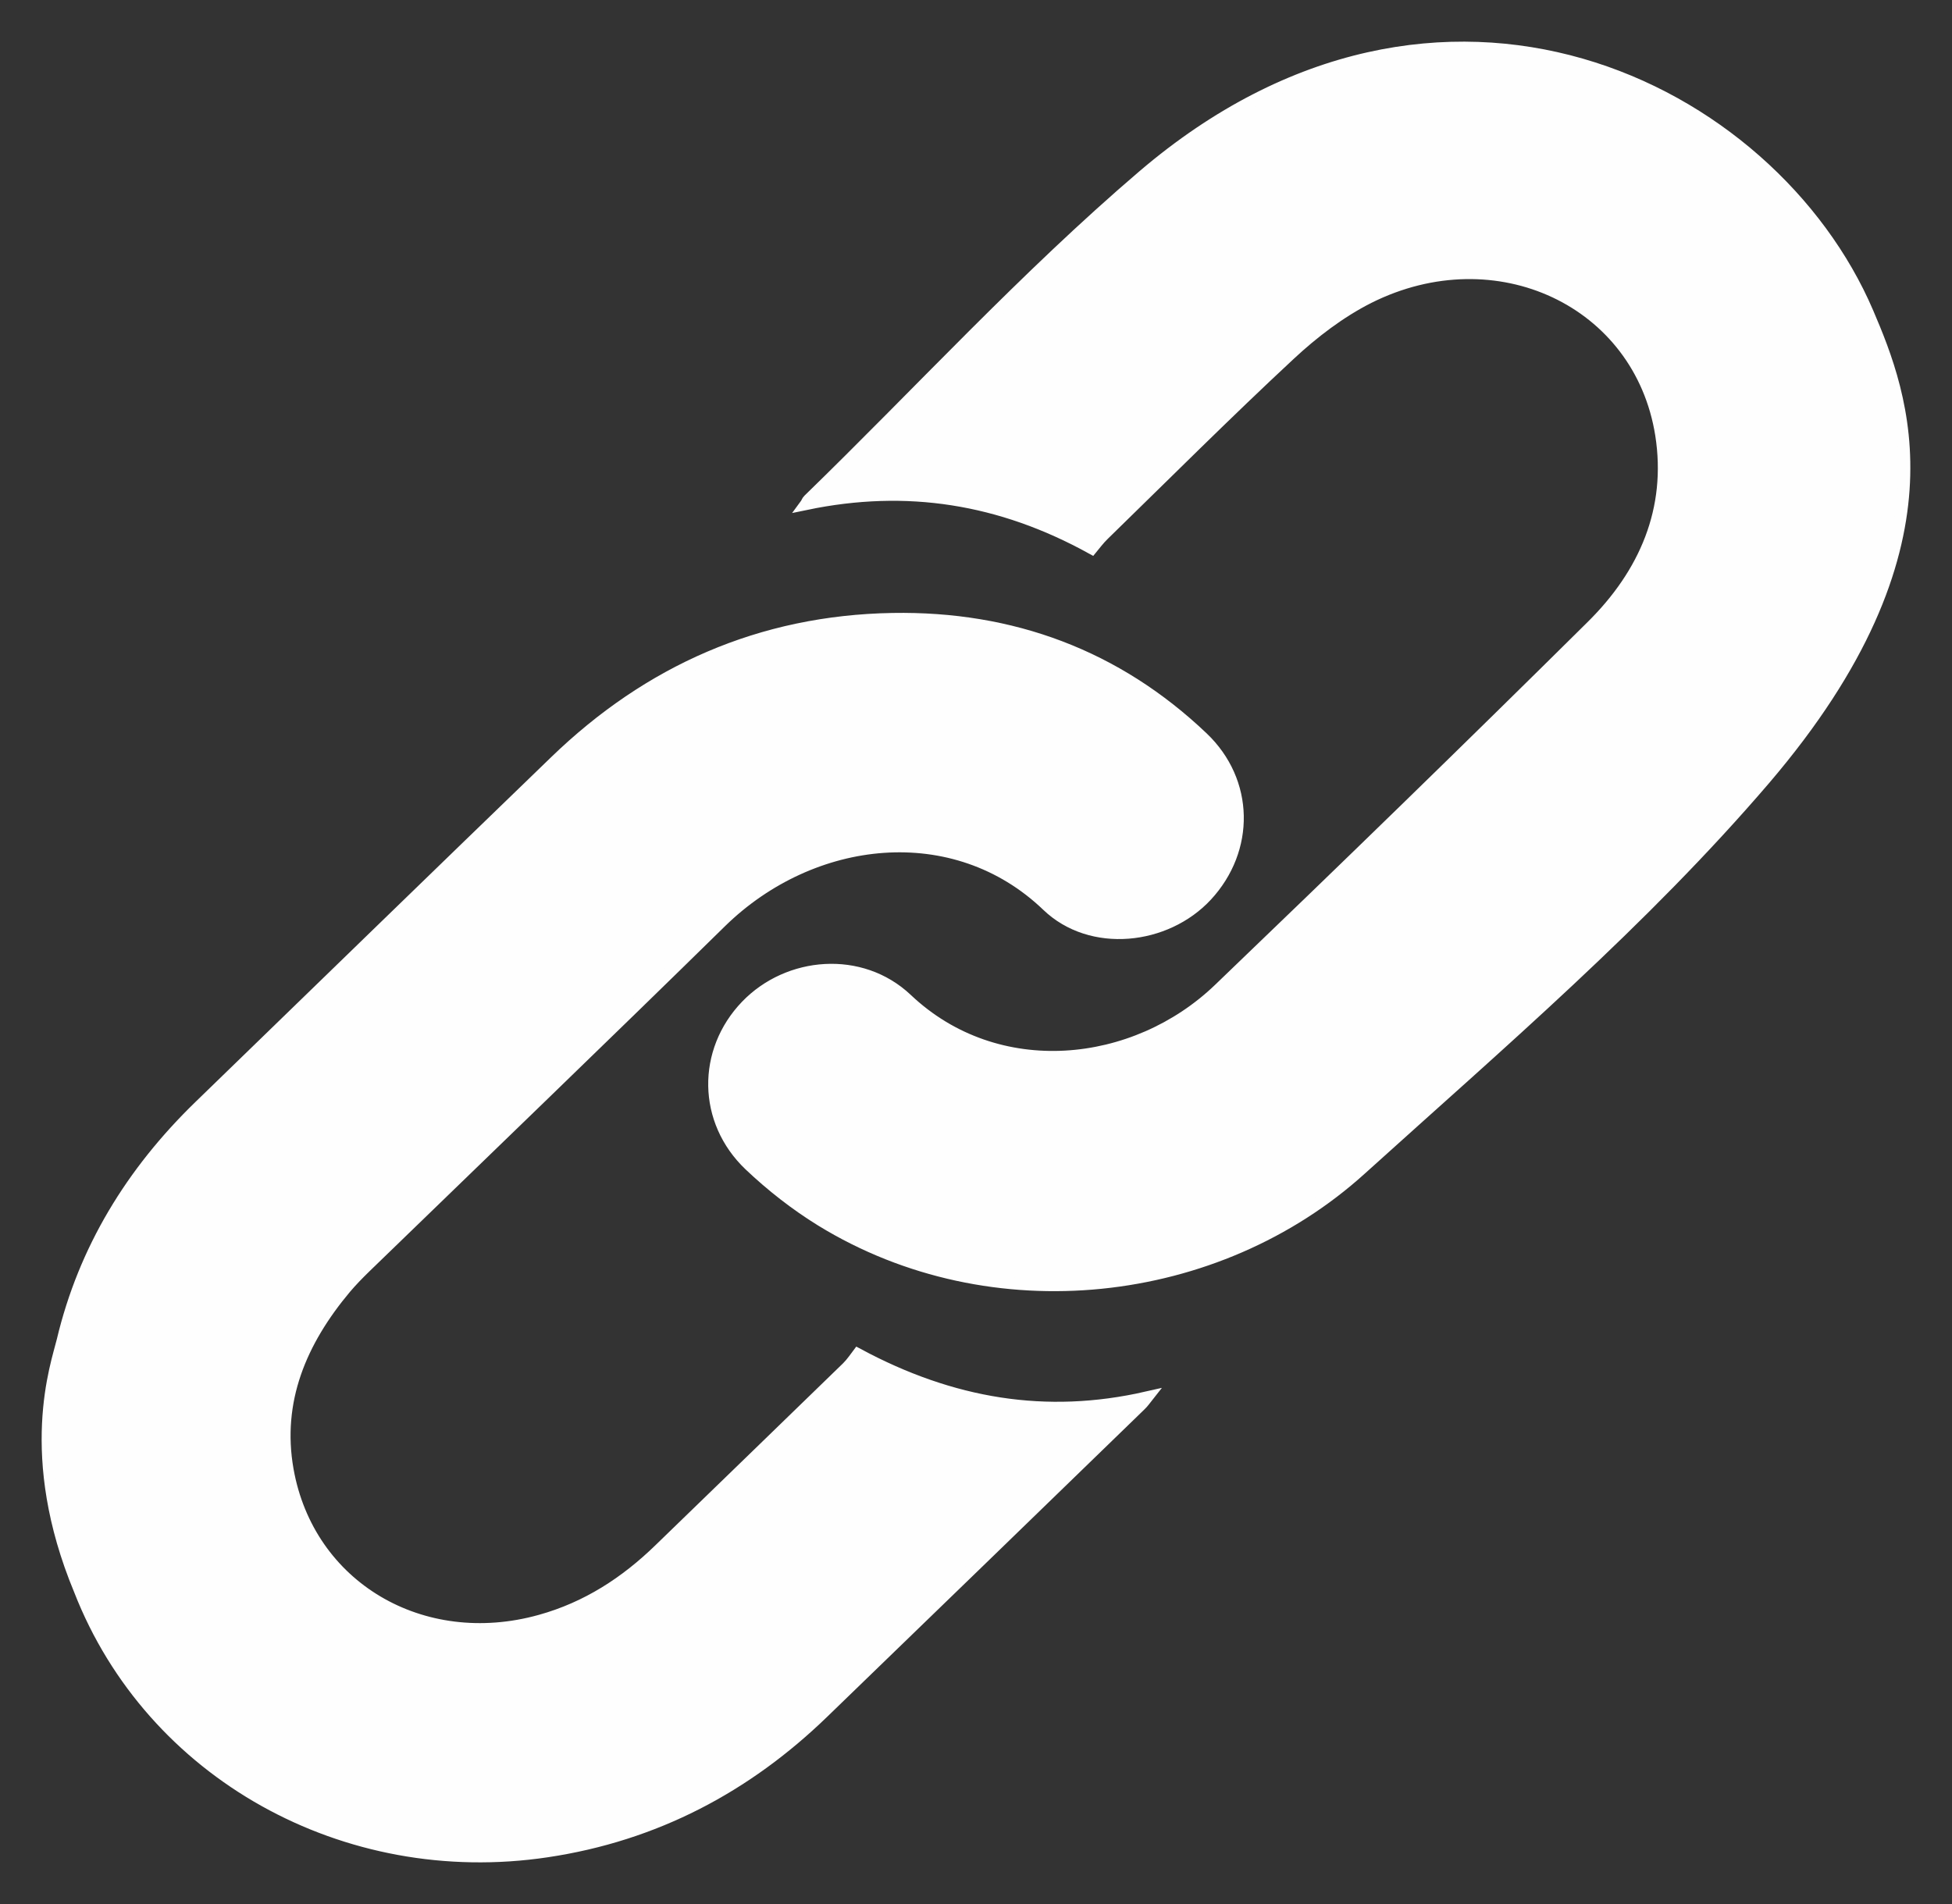 <?xml version="1.0" encoding="UTF-8"?>
<svg width="41px" height="40px" viewBox="0 0 41 40" version="1.1" xmlns="http://www.w3.org/2000/svg" xmlns:xlink="http://www.w3.org/1999/xlink">
    <rect x="0" y="0" width="41" height="40" fill="#333333" stroke="none"/>
    <title>Icon 3z</title>
    <g id="Page-1" stroke="none" stroke-width="1" fill="none" fill-rule="evenodd">
        <g id="FT26" transform="translate(-1395, -1341)">
            <g id="Icon-3z" transform="translate(1396, 1342)">
                <path d="M17.02,27.45 C16.973,27.512 16.895,27.63 16.798,27.727 C15.486,29.004 14.169,30.275 12.857,31.549 C12.143,32.244 11.329,32.774 10.35,33.046 C7.86,33.741 5.478,32.338 5.042,29.879 C4.786,28.427 5.32,27.175 6.254,26.06 C6.384,25.907 6.526,25.761 6.673,25.618 C9.164,23.203 11.665,20.798 14.141,18.368 C16.056,16.494 19.052,16.155 21,18.024 C21.92,18.907 23.488,18.735 24.341,17.816 C25.241,16.844 25.225,15.417 24.257,14.496 C22.454,12.78 20.258,11.959 17.749,12.002 C14.975,12.05 12.621,13.103 10.664,14.996 C8.169,17.407 5.681,19.825 3.191,22.241 C1.765,23.625 0.77,25.25 0.315,27.164 C0.192,27.673 -0.503,29.575 0.676,32.408 C2.177,36.254 6.248,38.53 10.489,37.894 C12.757,37.555 14.675,36.539 16.289,34.975 C18.51,32.828 20.725,30.679 22.943,28.527 C23.007,28.468 23.057,28.395 23.087,28.357 C20.97,28.84 18.988,28.508 17.02,27.45" id="Fill-1" fill="#FEFEFE"></path>
                <path d="M17.02,27.45 C16.973,27.512 16.895,27.63 16.798,27.727 C15.486,29.004 14.169,30.275 12.857,31.549 C12.143,32.244 11.329,32.774 10.35,33.046 C7.86,33.741 5.478,32.338 5.042,29.879 C4.786,28.427 5.32,27.175 6.254,26.06 C6.384,25.907 6.526,25.761 6.673,25.618 C9.164,23.203 11.665,20.798 14.141,18.368 C16.056,16.494 19.052,16.155 21,18.024 C21.92,18.907 23.488,18.735 24.341,17.816 C25.241,16.844 25.225,15.417 24.257,14.496 C22.454,12.78 20.258,11.959 17.749,12.002 C14.975,12.05 12.621,13.103 10.664,14.996 C8.169,17.407 5.681,19.825 3.191,22.241 C1.765,23.625 0.77,25.25 0.315,27.164 C0.192,27.673 -0.503,29.575 0.676,32.408 C2.177,36.254 6.248,38.53 10.489,37.894 C12.757,37.555 14.675,36.539 16.289,34.975 C18.51,32.828 20.725,30.679 22.943,28.527 C23.007,28.468 23.057,28.395 23.087,28.357 C20.97,28.84 18.988,28.508 17.02,27.45 Z" id="Stroke-3" stroke="#FEFEFE" stroke-width="0.25"></path>
                <path d="M38.229,5.569 C36.205,0.838 29.272,-2.657 23.009,2.697 C20.525,4.82 18.321,7.232 15.984,9.503 C15.956,9.53 15.945,9.57 15.931,9.589 C18.044,9.15 20.013,9.46 21.932,10.519 C21.995,10.443 22.078,10.33 22.178,10.233 C23.477,8.967 24.759,7.684 26.088,6.448 C26.583,5.987 27.145,5.556 27.749,5.251 C30.435,3.907 33.445,5.321 33.891,8.132 C34.137,9.702 33.55,11.055 32.434,12.157 C29.848,14.719 27.237,17.257 24.609,19.779 C22.843,21.477 19.941,21.789 18.044,19.992 C17.083,19.084 15.56,19.213 14.677,20.13 C13.758,21.086 13.769,22.546 14.746,23.476 C15.203,23.91 15.713,24.309 16.25,24.64 C19.83,26.839 24.565,26.294 27.58,23.565 C30.499,20.927 33.514,18.349 36.064,15.369 C40.226,10.497 38.966,7.294 38.229,5.569" id="Fill-5" fill="#FEFEFE"></path>
                <path d="M38.229,5.569 C36.205,0.838 29.272,-2.657 23.009,2.697 C20.525,4.82 18.321,7.232 15.984,9.503 C15.956,9.53 15.945,9.57 15.931,9.589 C18.044,9.15 20.013,9.46 21.932,10.519 C21.995,10.443 22.078,10.33 22.178,10.233 C23.477,8.967 24.759,7.684 26.088,6.448 C26.583,5.987 27.145,5.556 27.749,5.251 C30.435,3.907 33.445,5.321 33.891,8.132 C34.137,9.702 33.55,11.055 32.434,12.157 C29.848,14.719 27.237,17.257 24.609,19.779 C22.843,21.477 19.941,21.789 18.044,19.992 C17.083,19.084 15.56,19.213 14.677,20.13 C13.758,21.086 13.769,22.546 14.746,23.476 C15.203,23.91 15.713,24.309 16.25,24.64 C19.83,26.839 24.565,26.294 27.58,23.565 C30.499,20.927 33.514,18.349 36.064,15.369 C40.226,10.497 38.966,7.294 38.229,5.569 Z" id="Stroke-7" stroke="#FEFEFE" stroke-width="0.25"></path>
            </g>
        </g>
    </g>
</svg>